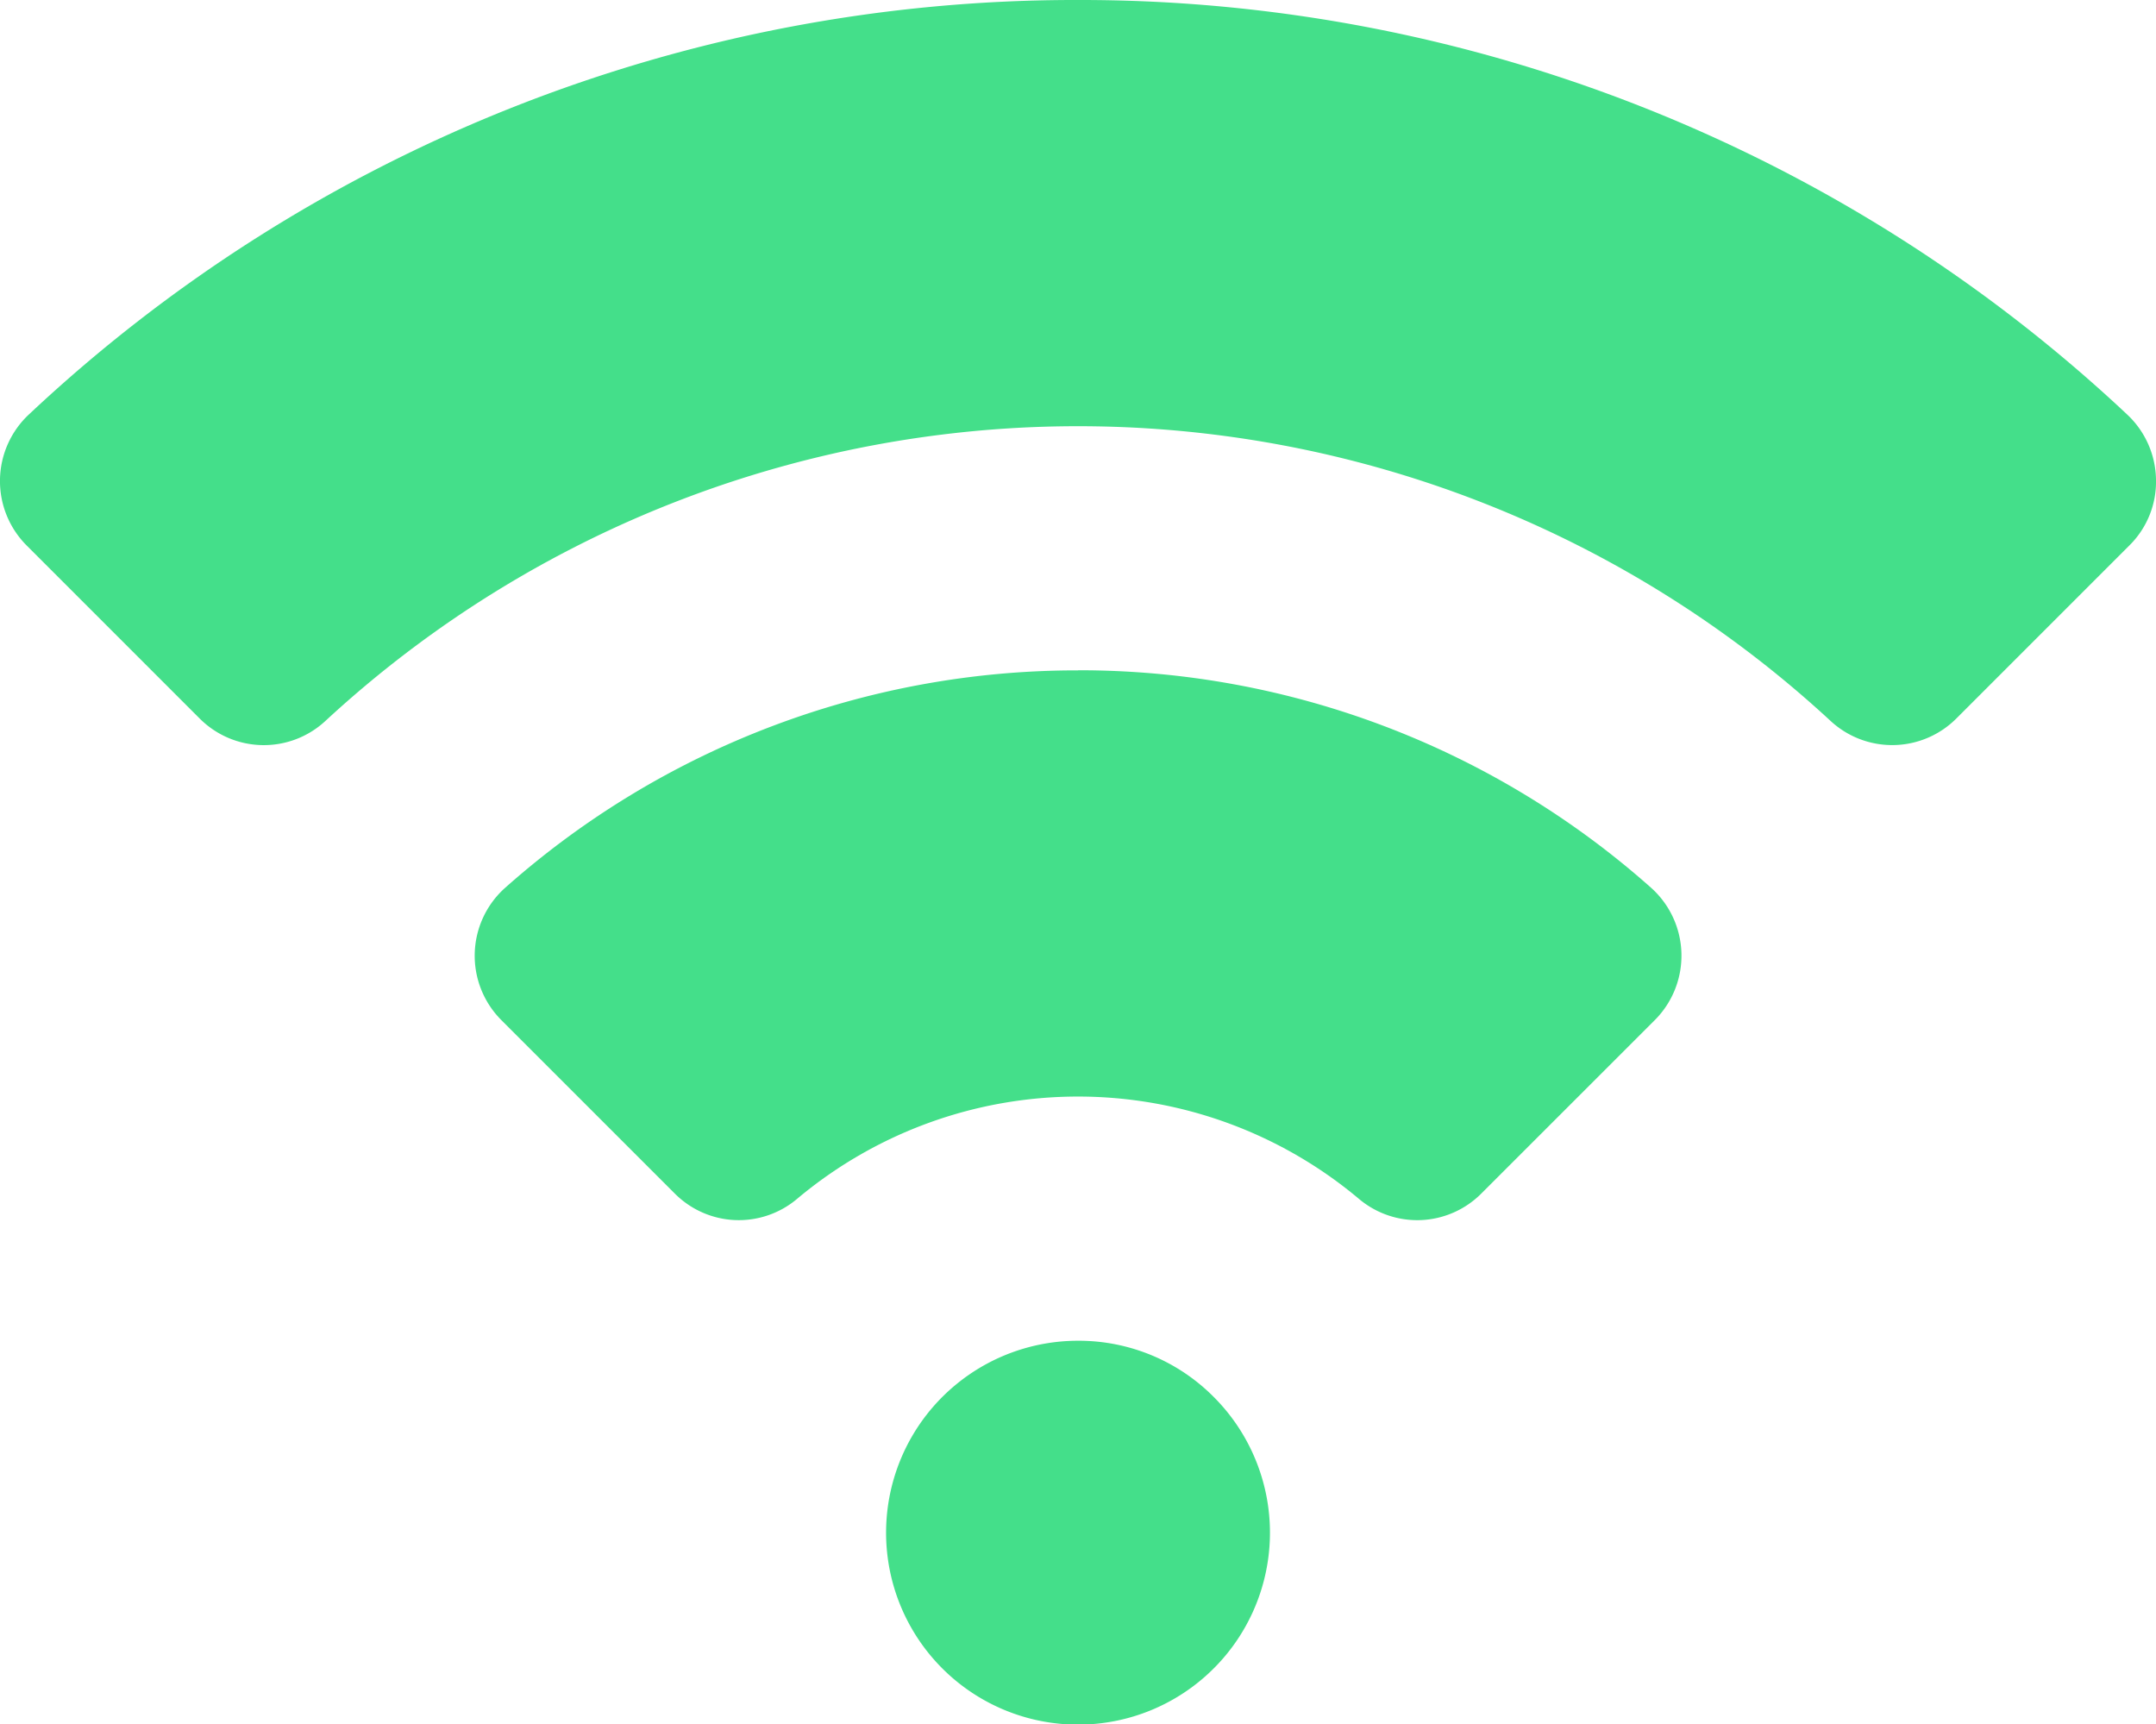 <?xml version="1.0" encoding="UTF-8"?> <svg xmlns="http://www.w3.org/2000/svg" width="41.303" height="33.027" viewBox="0 0 41.303 33.027"><path id="np_wifi_2825254_000000" d="M20.653,10.02a29.276,29.276,0,0,0-20.1,7.94A1.746,1.746,0,0,0,.51,20.469L3.821,23.78a1.735,1.735,0,0,0,2.417.047,21.231,21.231,0,0,1,28.827,0,1.737,1.737,0,0,0,2.417-.047l3.311-3.311a1.716,1.716,0,0,0,.51-1.26,1.742,1.742,0,0,0-.553-1.249,29.289,29.289,0,0,0-20.1-7.94Zm0,12.842A16.488,16.488,0,0,0,9.674,27.03a1.744,1.744,0,0,0-.068,2.533l3.317,3.317a1.731,1.731,0,0,0,2.354.1,8.369,8.369,0,0,1,10.749,0,1.733,1.733,0,0,0,2.356-.1L31.7,29.563a1.746,1.746,0,0,0-.068-2.535A16.483,16.483,0,0,0,20.655,22.86Zm0,12.842a3.677,3.677,0,1,0,2.6,1.078,3.644,3.644,0,0,0-2.6-1.078Z" transform="translate(0 -10.02)" fill="#44df8a"></path></svg> 